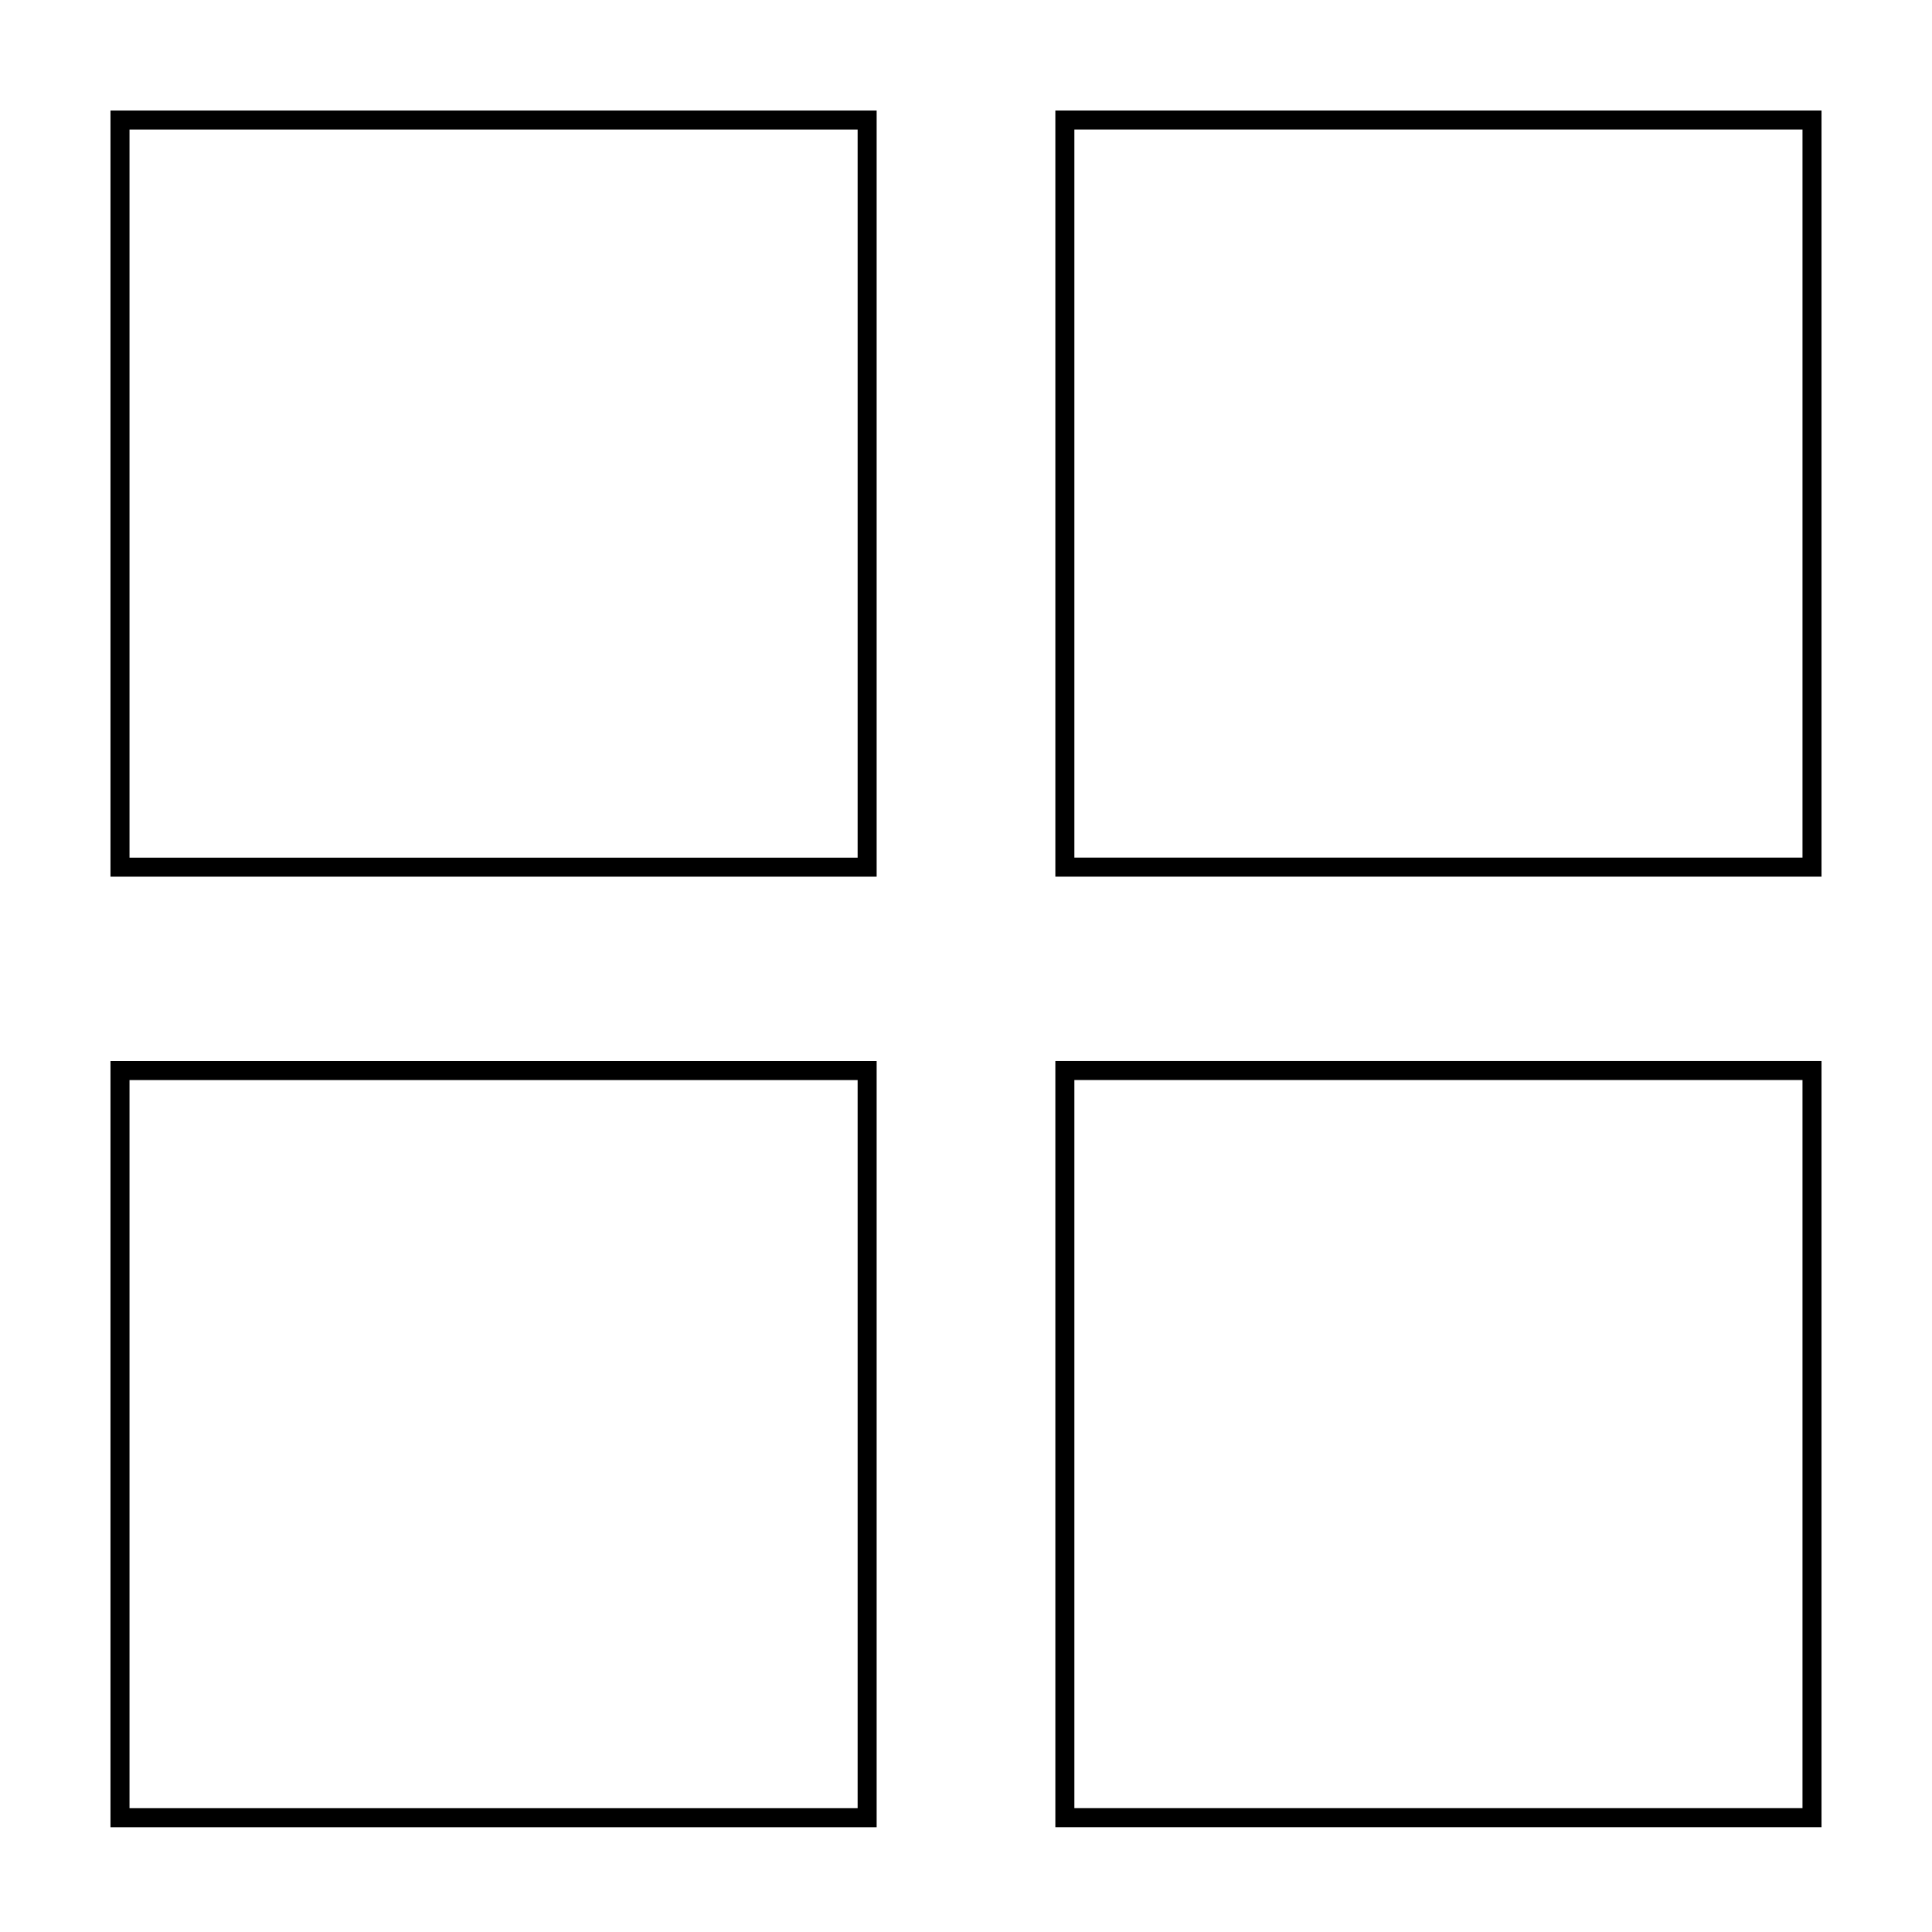 <?xml version="1.0" encoding="UTF-8"?>
<!-- Uploaded to: ICON Repo, www.iconrepo.com, Generator: ICON Repo Mixer Tools -->
<svg fill="#000000" width="800px" height="800px" version="1.1" viewBox="144 144 512 512" xmlns="http://www.w3.org/2000/svg">
 <g>
  <path d="m376.32 173.29h-203.04v203.04h203.04zm-5.039 198h-192.96v-192.96h192.96z"/>
  <path d="m423.68 376.32h203.04v-203.04h-203.04zm5.039-198h192.96v192.96l-192.96-0.004z"/>
  <path d="m376.32 425.19h-203.04v203.04h203.04zm-5.039 198h-192.96v-192.96h192.96z"/>
  <path d="m423.68 628.22h203.04v-203.04h-203.04zm5.039-198h192.96v192.96h-192.96z"/>
 </g>
</svg>